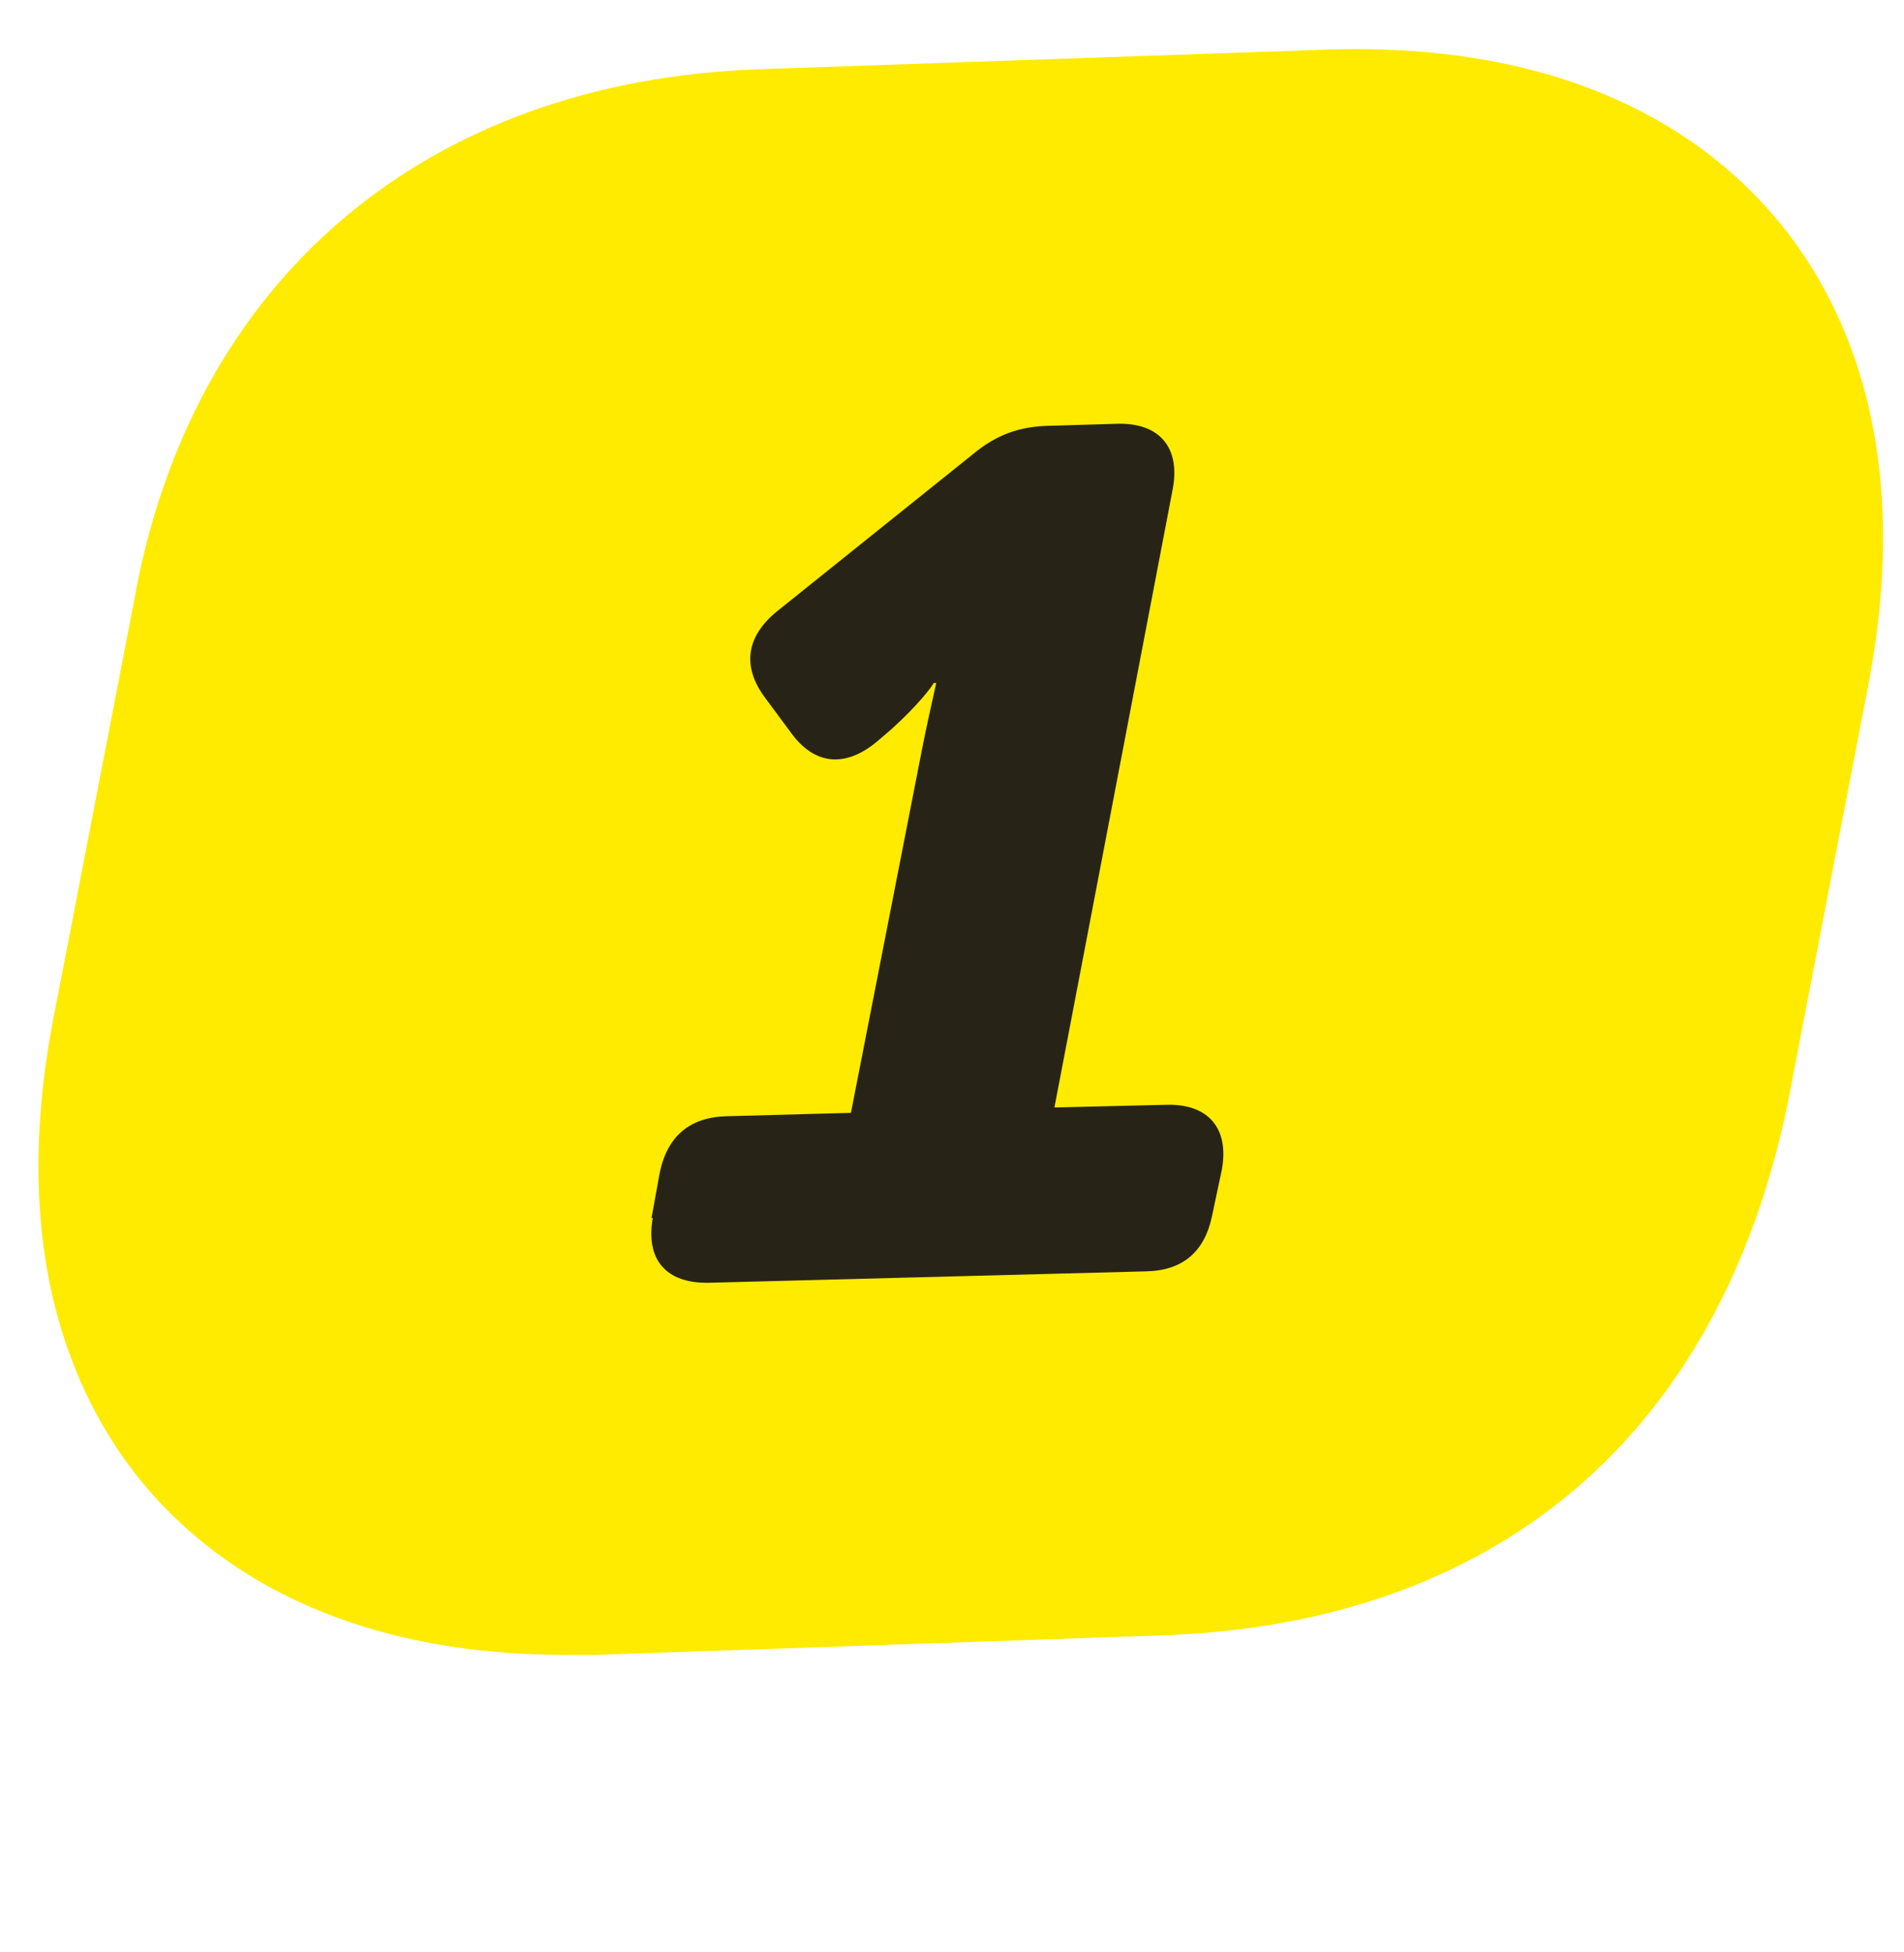 <?xml version="1.0" encoding="UTF-8"?>
<svg id="Ebene_1" xmlns="http://www.w3.org/2000/svg" xmlns:xlink="http://www.w3.org/1999/xlink" viewBox="0 0 28.35 29.06">
  <defs>
    <style>
      .cls-1 {
        fill: none;
      }

      .cls-2 {
        fill: #feeb00;
      }

      .cls-3 {
        fill: #272417;
      }

      .cls-4 {
        clip-path: url(#clippath-1);
      }

      .cls-5 {
        clip-path: url(#clippath-2);
      }

      .cls-6 {
        clip-path: url(#clippath);
      }
    </style>
    <clipPath id="clippath">
      <rect class="cls-1" width="28.35" height="29.06"/>
    </clipPath>
    <clipPath id="clippath-1">
      <rect class="cls-1" y=".62" width="28.35" height="27.25"/>
    </clipPath>
    <clipPath id="clippath-2">
      <rect class="cls-1" y="0" width="28.35" height="29.06"/>
    </clipPath>
  </defs>
  <g class="cls-6">
    <g class="cls-4">
      <path class="cls-2" d="M26.4,3.2c-1.02-1.19-3.01-2.59-6.68-2.46l-8.4.29c-5,.17-8.49,3.15-9.33,7.95l-1.2,6.21c-.69,3.61.39,5.79,1.41,6.98.98,1.14,2.84,2.47,6.22,2.47.15,0,.31,0,.47,0l8.41-.29c4.99-.17,8.3-2.98,9.32-7.93l1.2-6.23c.69-3.61-.39-5.79-1.41-6.98"/>
    </g>
    <g class="cls-5">
      <path class="cls-3" d="M9.72,18.13c-.11.62.19.98.83.97l6.51-.17c.55-.01.88-.29.99-.84l.14-.66c.12-.62-.19-1-.83-.98l-1.66.04,1.76-9.2c.12-.62-.19-1-.83-.98l-1.01.03c-.44.01-.78.13-1.13.42l-2.93,2.35c-.46.38-.51.83-.16,1.29l.37.5c.35.49.81.54,1.29.14l.21-.18c.39-.35.62-.65.63-.69h.04c-.05.23-.14.62-.21.98l-1.06,5.42-1.84.05c-.55.01-.9.29-1.01.86l-.12.66Z"/>
    </g>
  </g>
</svg>